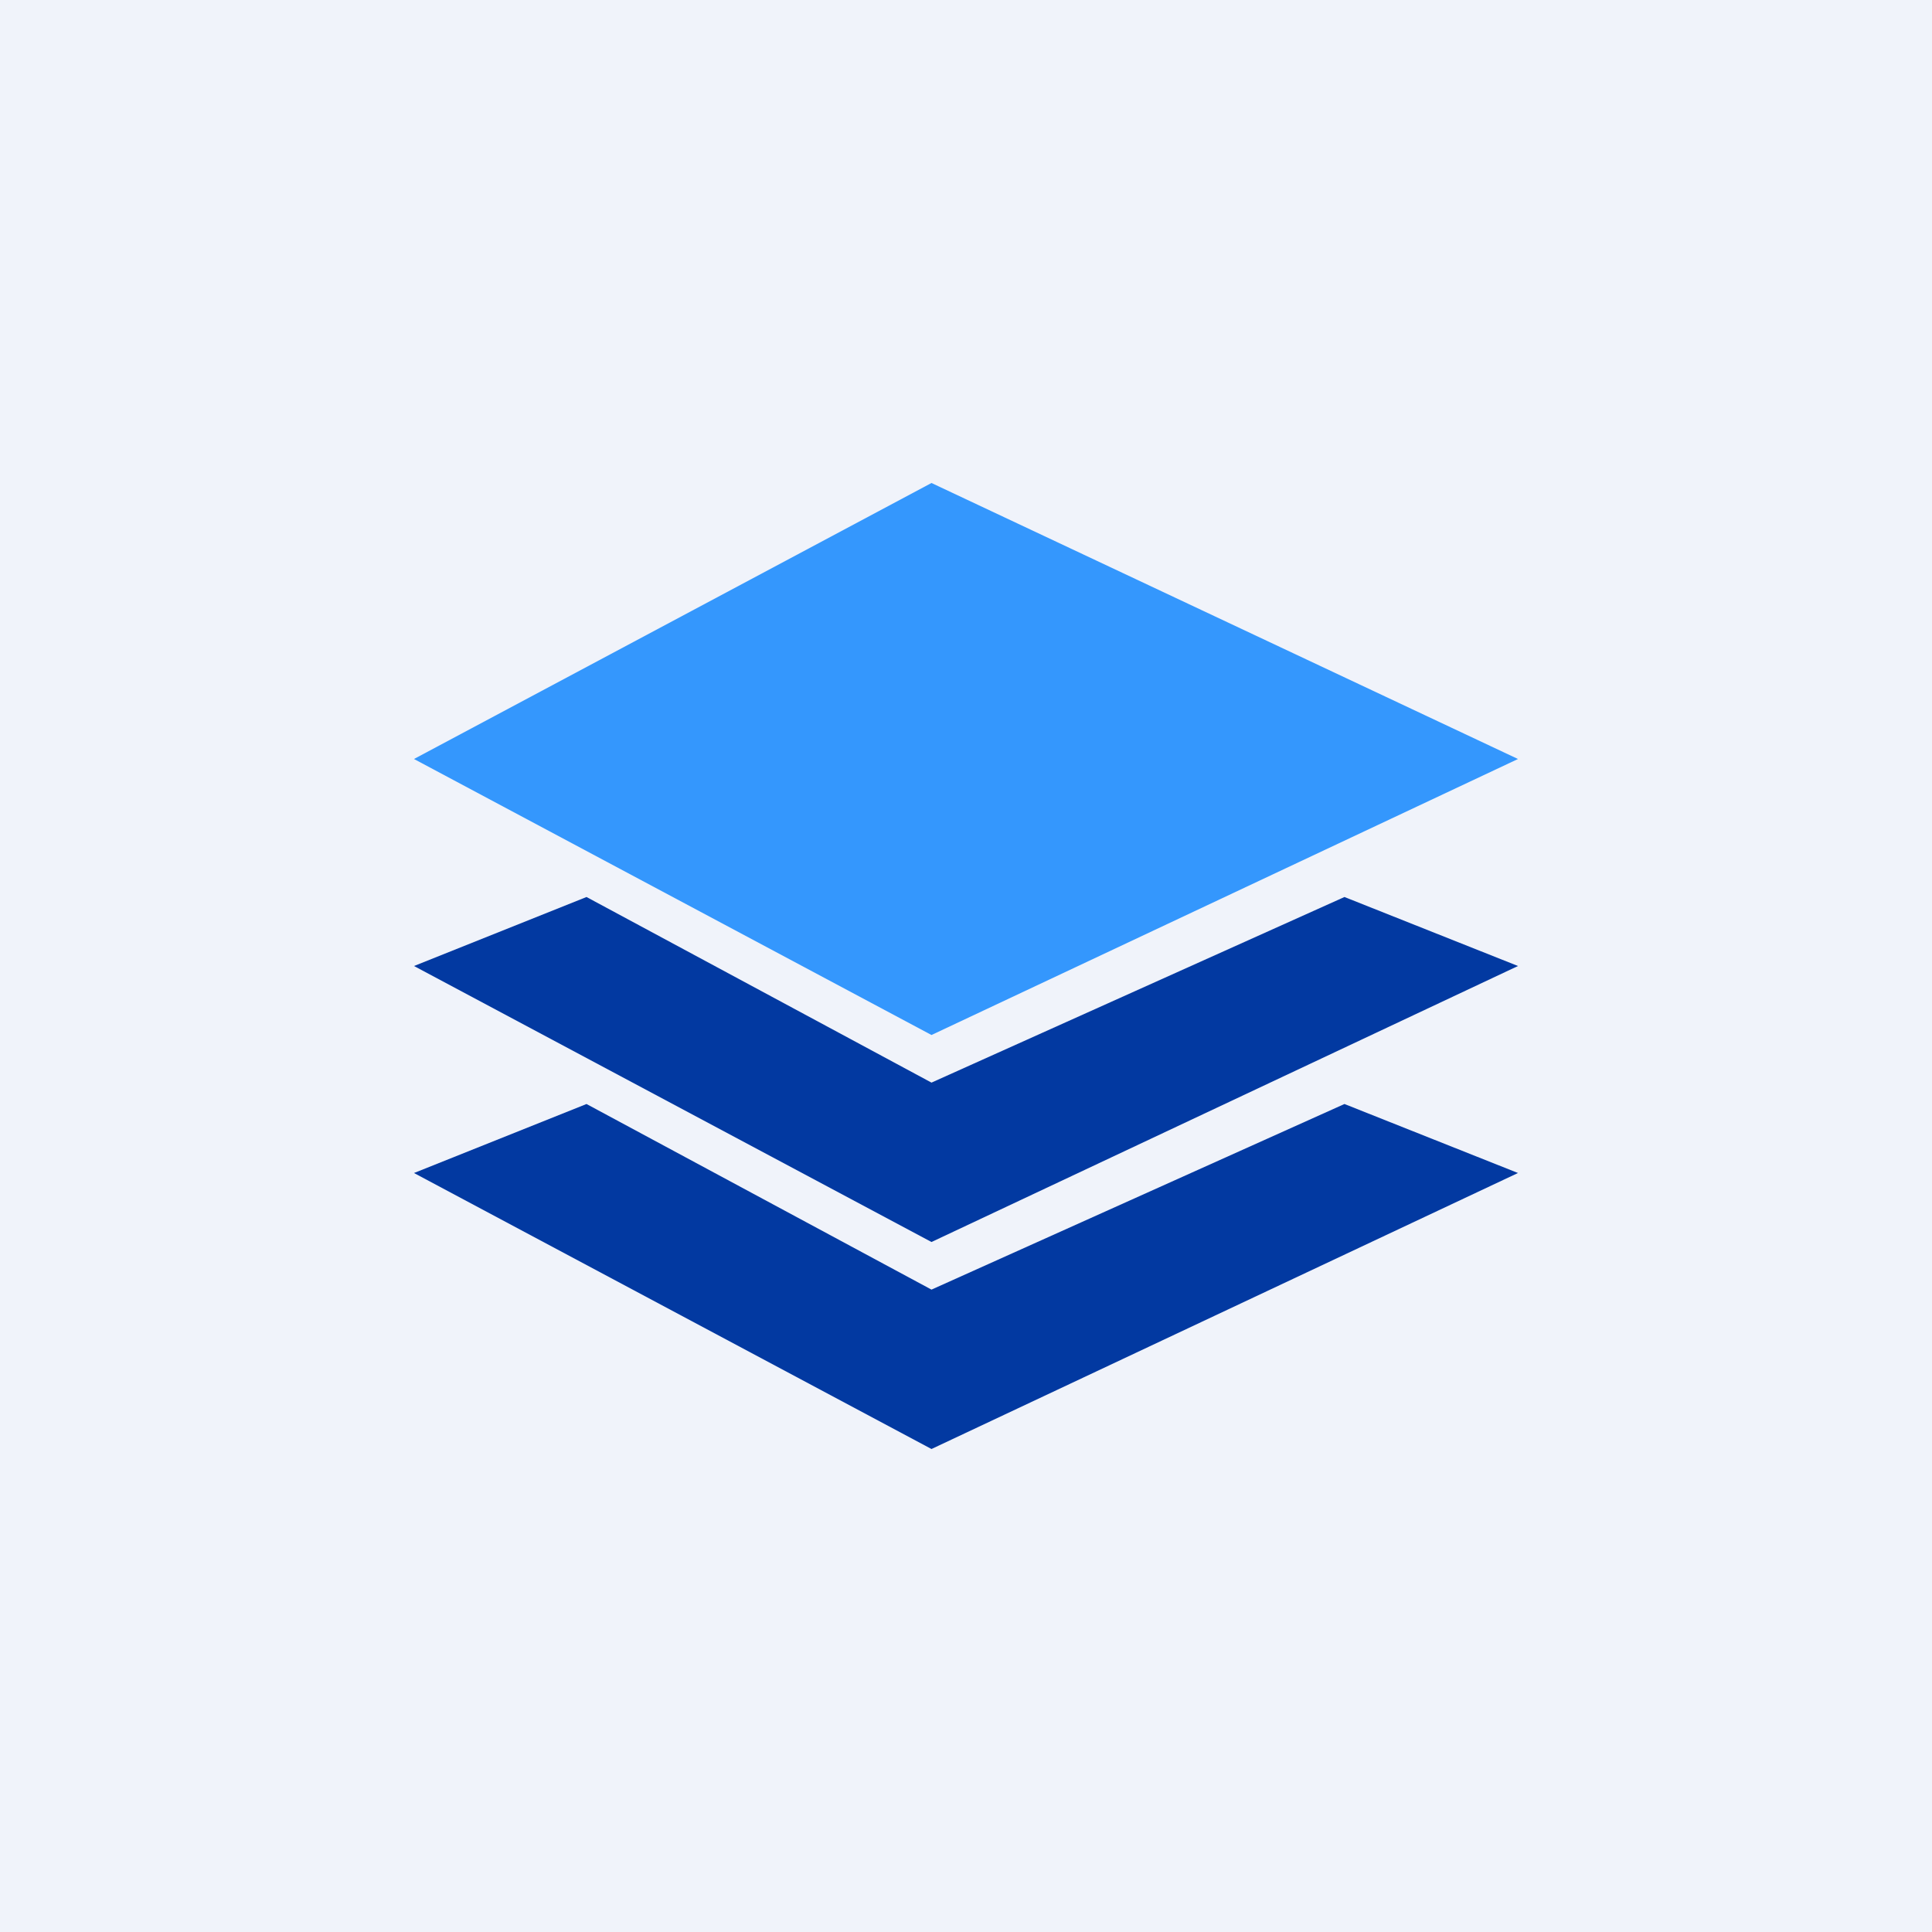 <!-- by TradingView --><svg width="56" height="56" viewBox="0 0 56 56" xmlns="http://www.w3.org/2000/svg"><path fill="#F0F3FA" d="M0 0h56v56H0z"/><path d="m27 14-15 8 15 8 17-8-17-8Z" fill="#3497FD"/><path d="m44 28-17 8-15-8 5-2 10 5.38L38.97 26 44 28Z" fill="#0239A1"/><path d="m44 34-17 8-15-8 5-2 10 5.38L38.97 32 44 34Z" fill="#0239A1"/></svg>